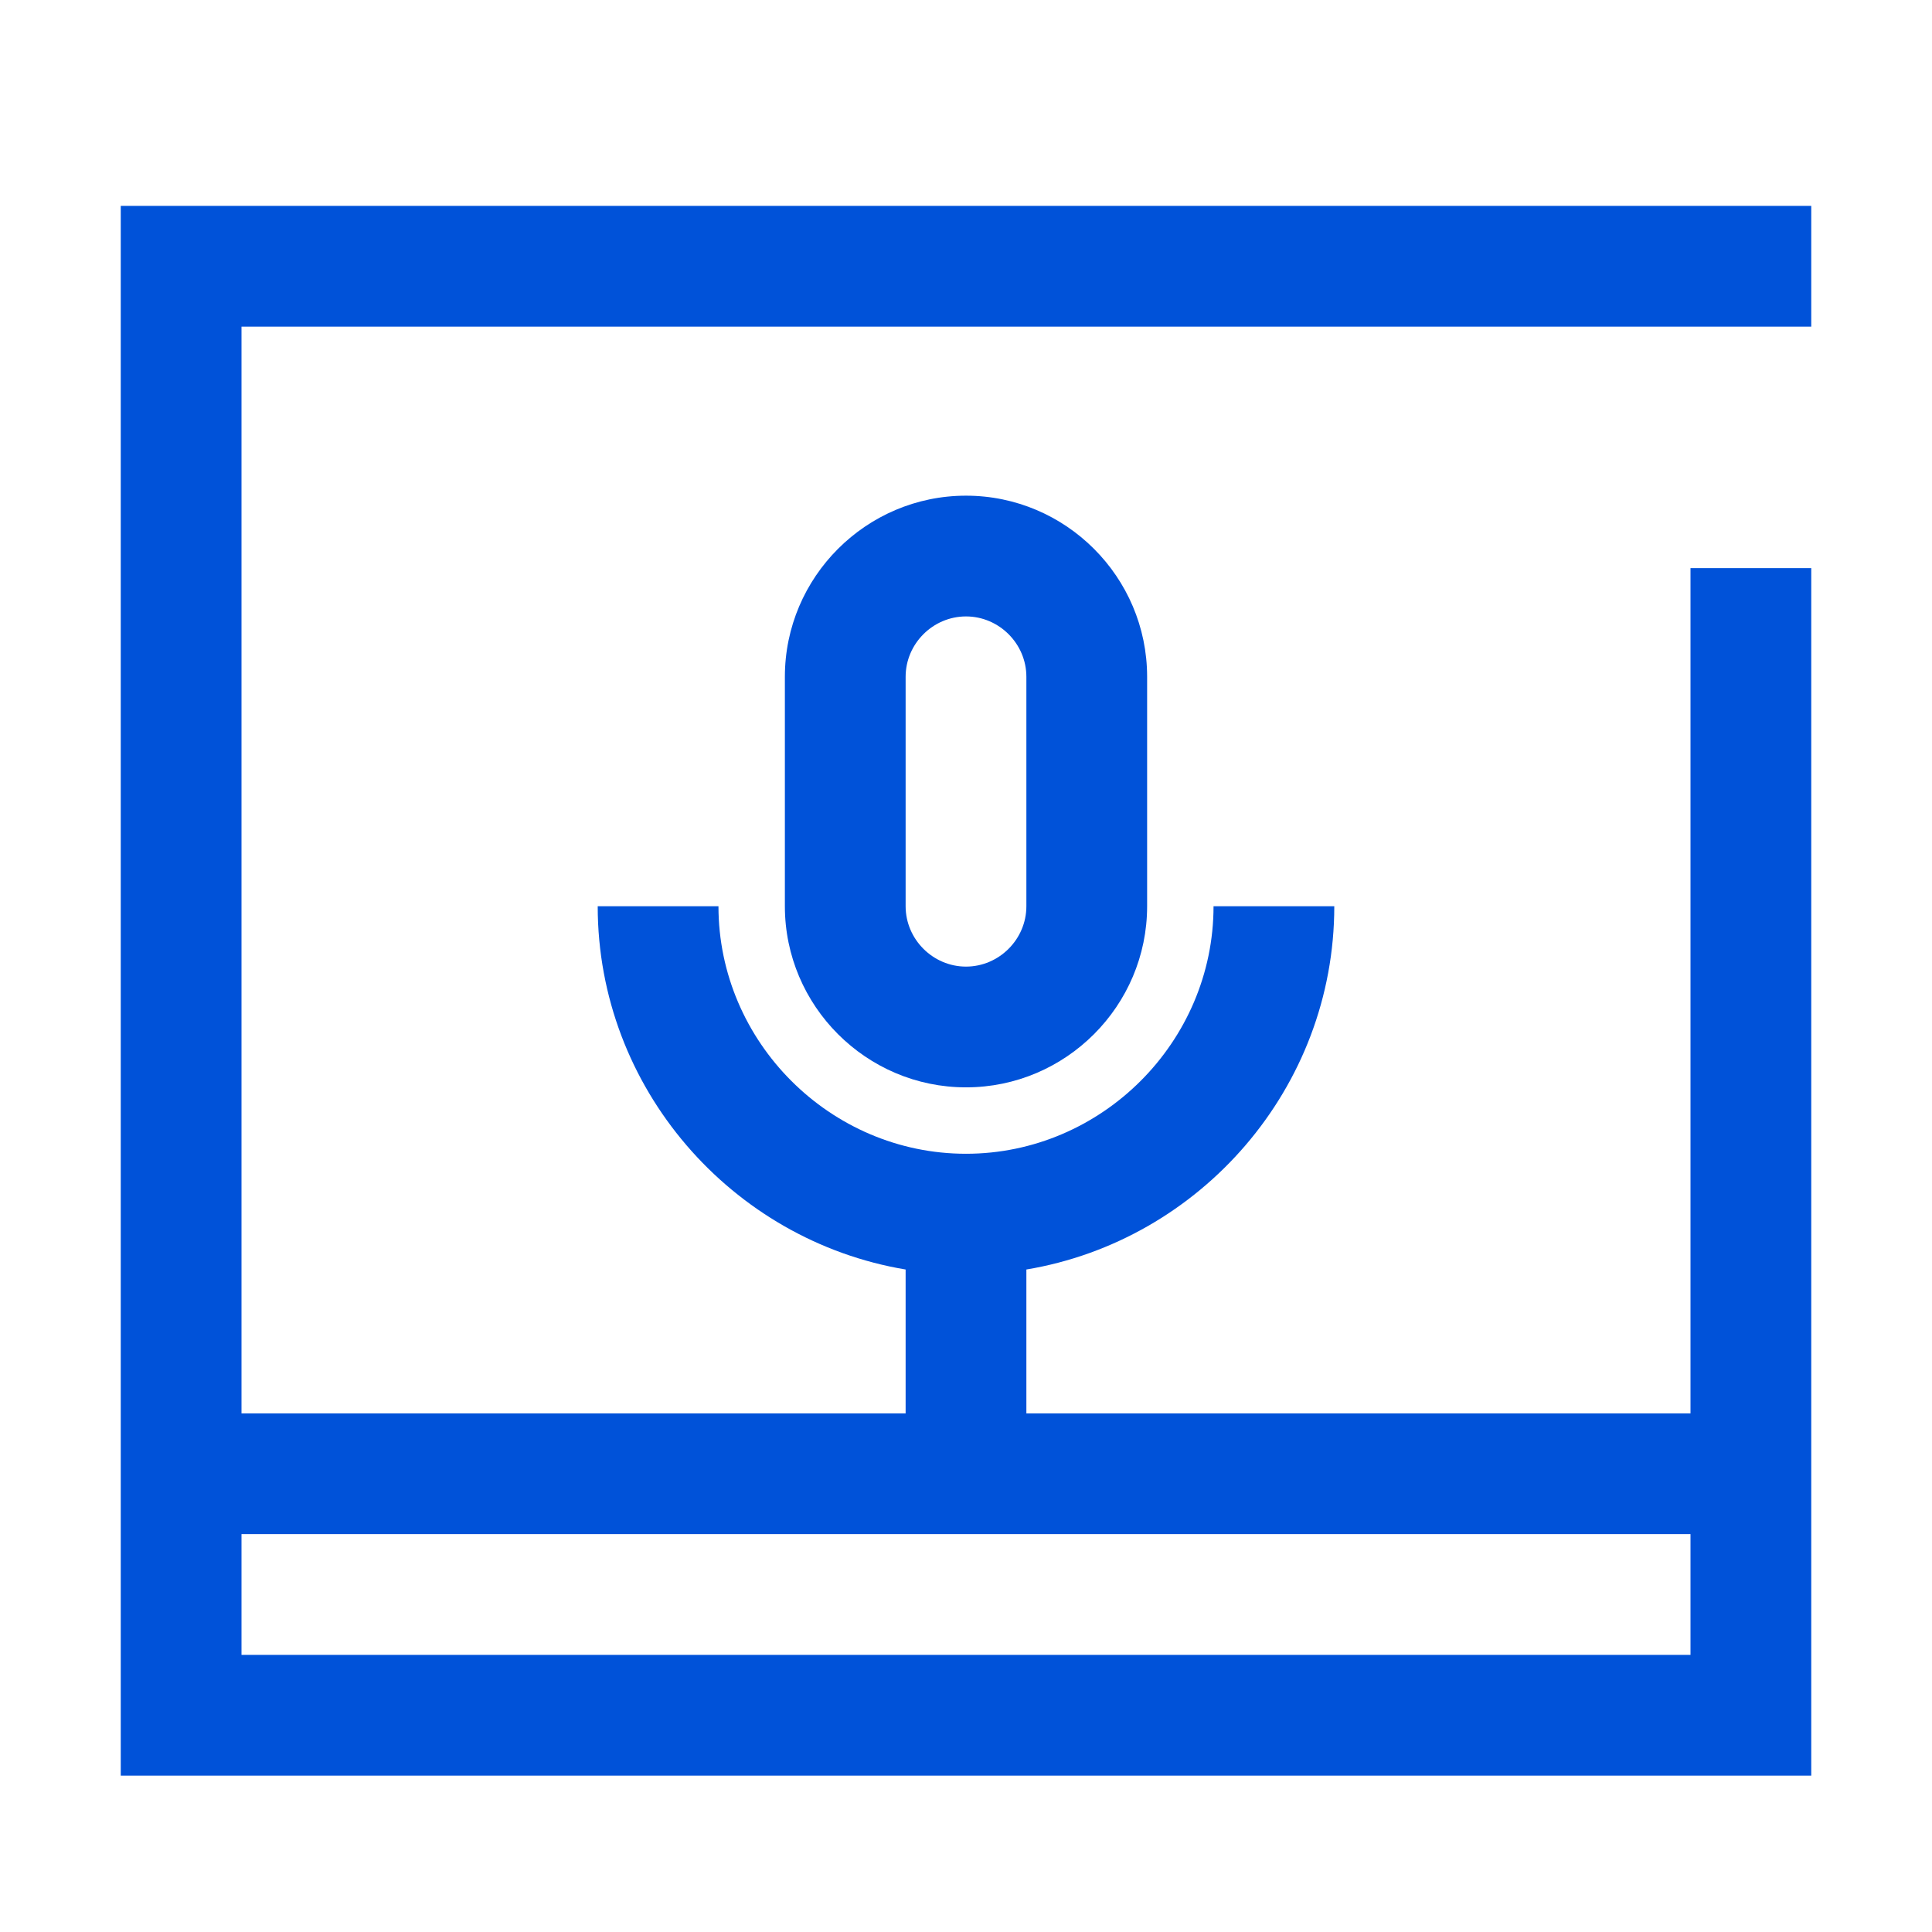 <svg width="32" height="32" viewBox="0 0 32 32" fill="none" xmlns="http://www.w3.org/2000/svg">
<path fill-rule="evenodd" clip-rule="evenodd" d="M2 3.41H30V5.41H4V23.41H15V21.027C12.118 20.546 9.9 18.022 9.9 15.01H11.9C11.9 17.258 13.752 19.11 16 19.11C18.248 19.11 20.1 17.258 20.1 15.01H22.1C22.1 18.022 19.882 20.546 17 21.027V23.41H28V9.41H30V29.41H2V3.41ZM28 25.41V27.41H4V25.41H28Z" fill="#0052D9"/>
<path fill-rule="evenodd" clip-rule="evenodd" d="M16 8.21C14.348 8.21 13 9.557 13 11.21V15.01C13 16.662 14.348 18.01 16 18.01C17.652 18.01 19 16.662 19 15.01V11.21C19 9.557 17.652 8.21 16 8.21ZM15 11.21C15 10.662 15.452 10.21 16 10.21C16.548 10.21 17 10.662 17 11.21V15.01C17 15.557 16.548 16.01 16 16.01C15.452 16.01 15 15.557 15 15.01V11.21Z" fill="#0052D9"/>
</svg>
